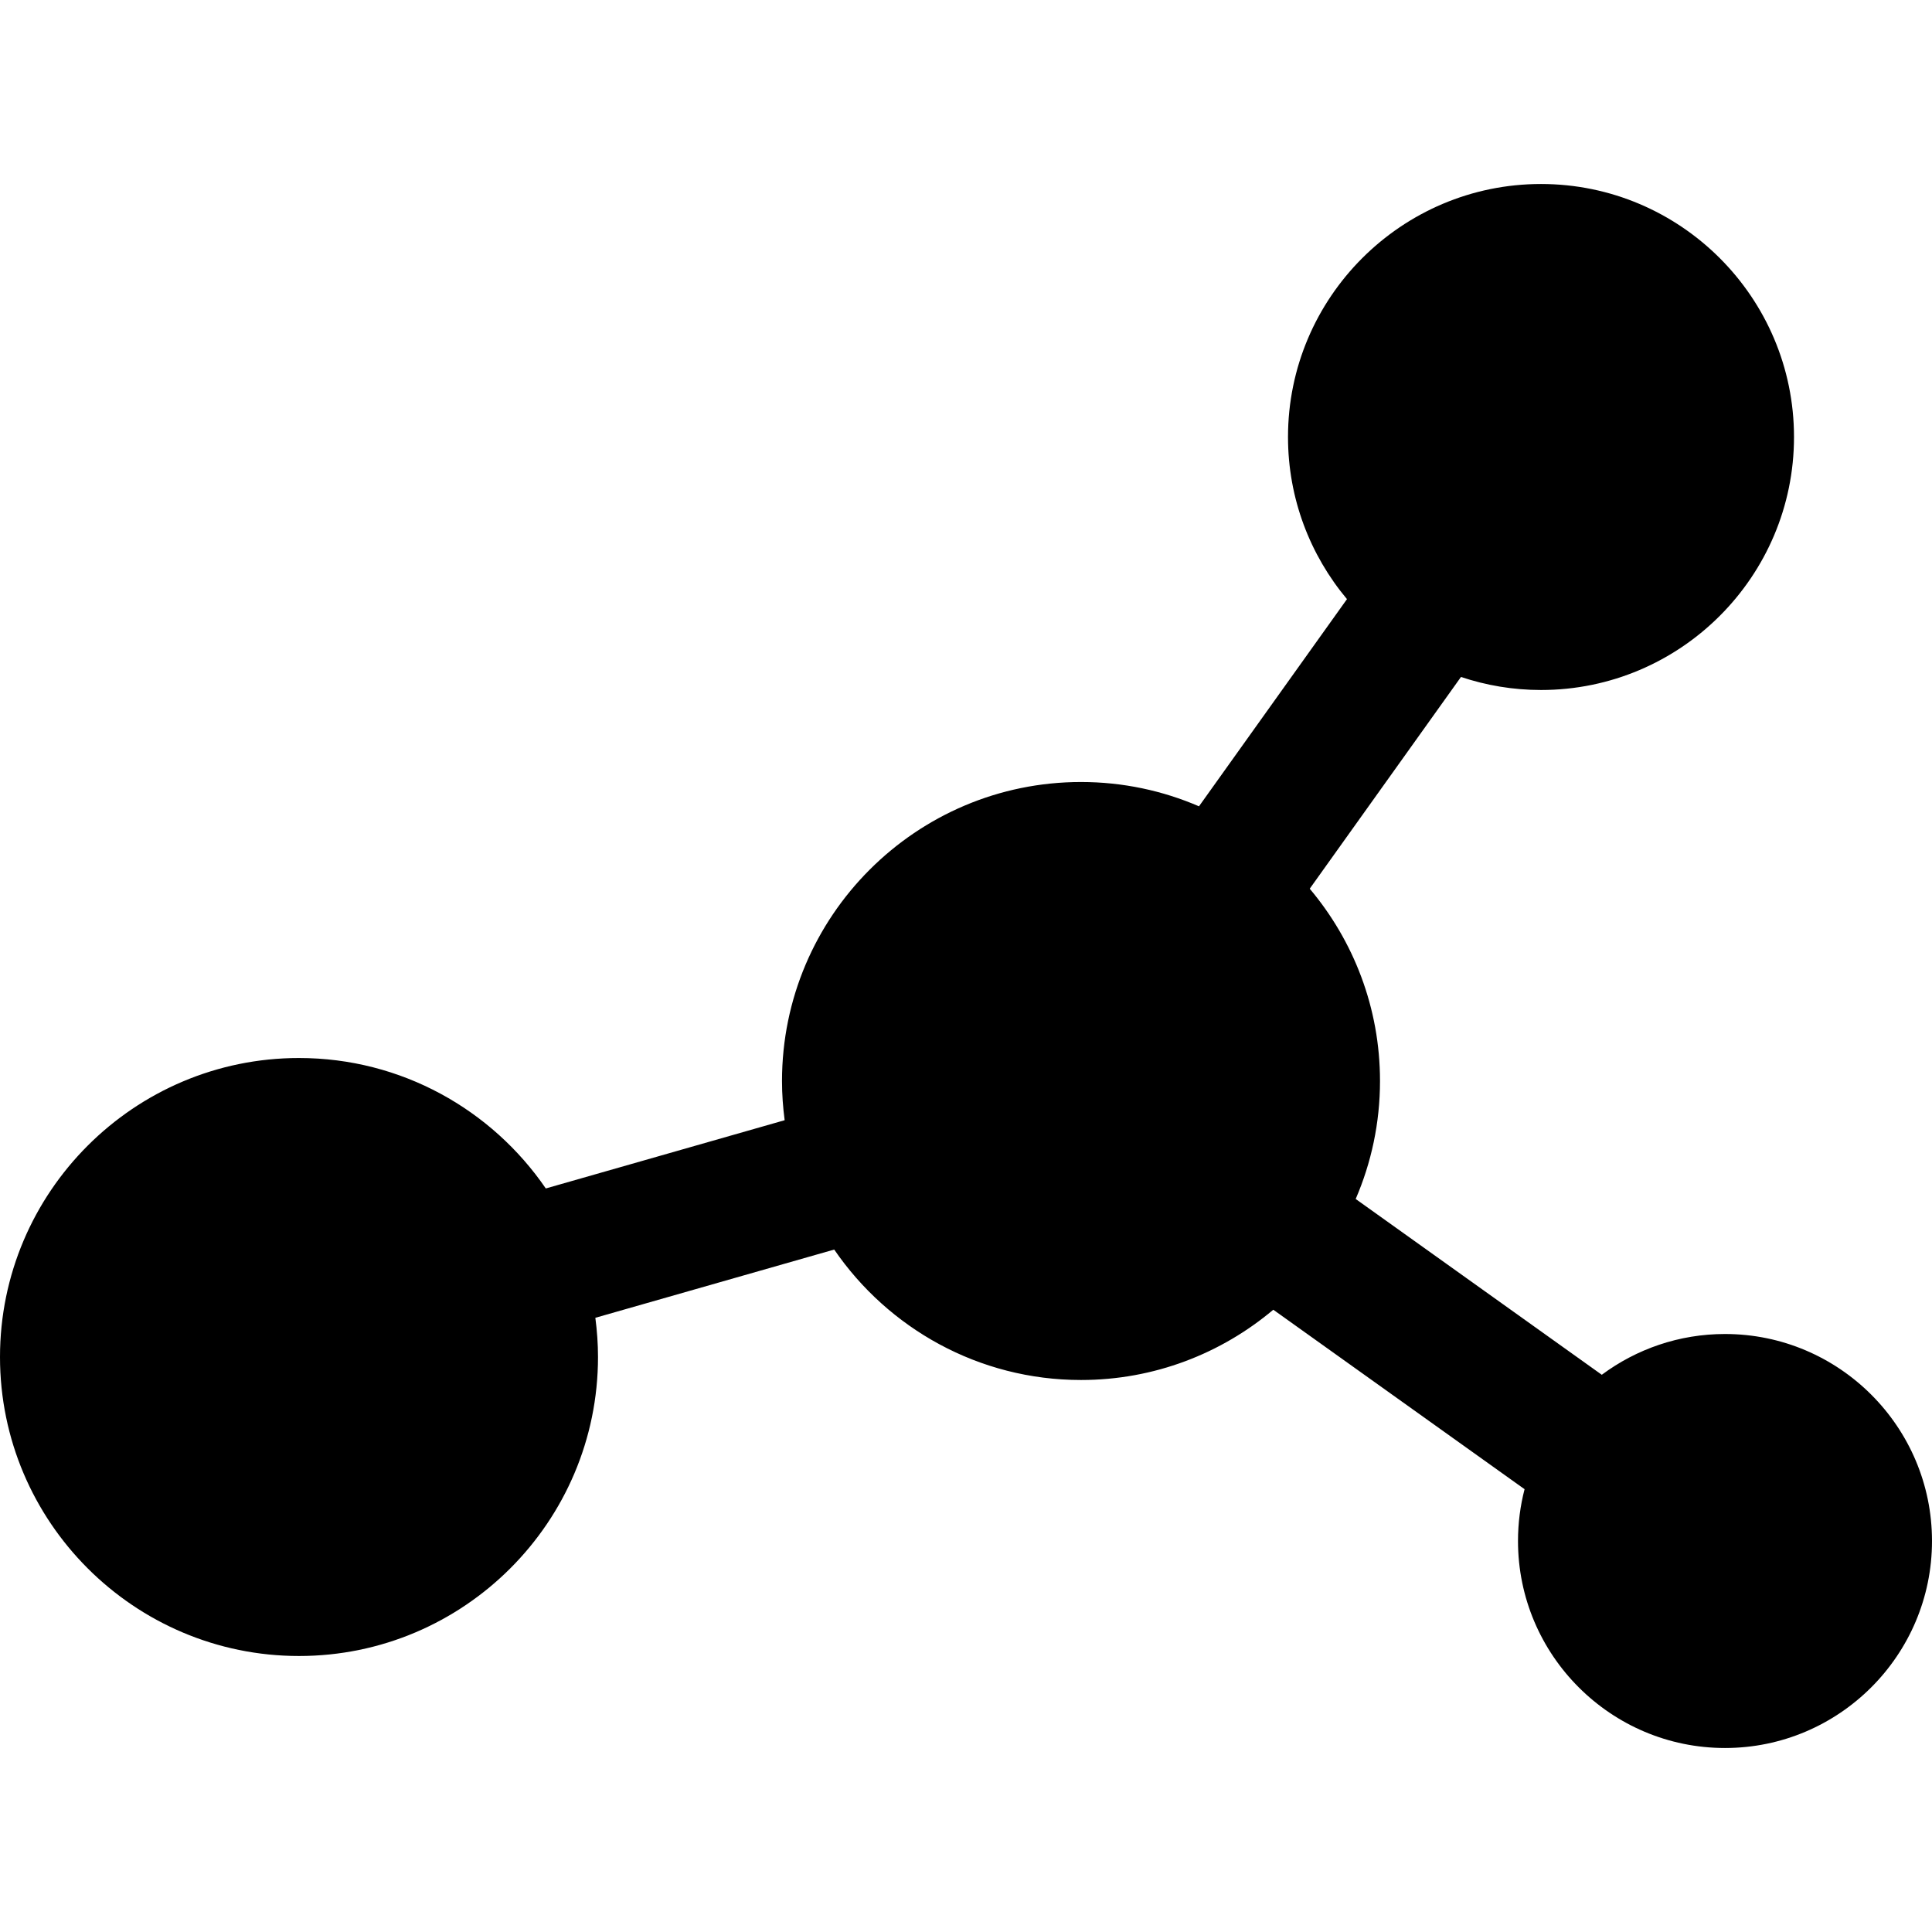 <svg xml:space="preserve" style="enable-background:new 0 0 512 512;" viewBox="0 0 512 512" y="0px" x="0px" xmlns:xlink="http://www.w3.org/1999/xlink" xmlns="http://www.w3.org/2000/svg" id="Layer_1" version="1.1">
<g>
	<g>
		<path d="M457.143,353.524c-12.222,0-23.522,4.022-32.651,10.806l-65.22-46.586c4.14-9.599,6.443-20.168,6.443-31.267
			c0-19.394-7.014-37.172-18.625-50.96l40.084-56.116c6.671,2.231,13.796,3.457,21.208,3.457c36.97,0,67.048-30.078,67.048-67.048
			c0-36.97-30.078-67.048-67.048-67.048c-36.97,0-67.048,30.078-67.048,67.048c0,16.338,5.881,31.322,15.627,42.967l-39.217,54.904
			c-9.599-4.139-20.168-6.441-31.267-6.441c-43.692,0-79.238,35.546-79.238,79.238c0,3.523,0.255,6.985,0.702,10.388l-63.299,18.086
			c-14.287-20.854-38.271-34.568-65.403-34.568C35.546,280.381,0,315.927,0,359.619s35.546,79.238,79.238,79.238
			s79.238-35.546,79.238-79.238c0-3.523-0.255-6.985-0.702-10.388l63.299-18.086c14.287,20.854,38.271,34.569,65.403,34.569
			c19.394,0,37.172-7.014,50.96-18.625l66.589,47.564c-1.135,4.389-1.74,8.989-1.74,13.728c0,30.248,24.609,54.857,54.857,54.857
			S512,438.629,512,408.381S487.391,353.524,457.143,353.524z"></path>
	</g>
</g>
<g>
</g>
<g>
</g>
<g>
</g>
<g>
</g>
<g>
</g>
<g>
</g>
<g>
</g>
<g>
</g>
<g>
</g>
<g>
</g>
<g>
</g>
<g>
</g>
<g>
</g>
<g>
</g>
<g>
</g>
</svg>
